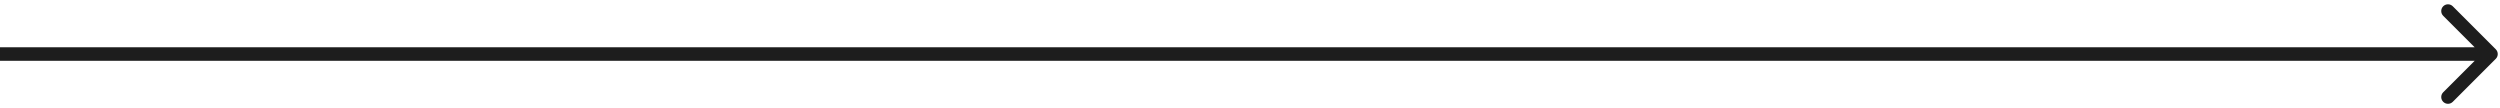 <?xml version="1.0" encoding="UTF-8"?> <svg xmlns="http://www.w3.org/2000/svg" width="555" height="24" viewBox="0 0 555 24" fill="none"><path d="M542.394 1.393C542.979 0.808 543.929 0.808 544.515 1.393L554.061 10.939C554.646 11.525 554.646 12.475 554.061 13.06L544.515 22.606C543.929 23.192 542.979 23.192 542.394 22.606C541.808 22.02 541.808 21.071 542.394 20.485L549.379 13.5H0V10.5H549.379L542.394 3.515C541.808 2.929 541.808 1.979 542.394 1.393Z" fill="#1D1D1D"></path></svg> 